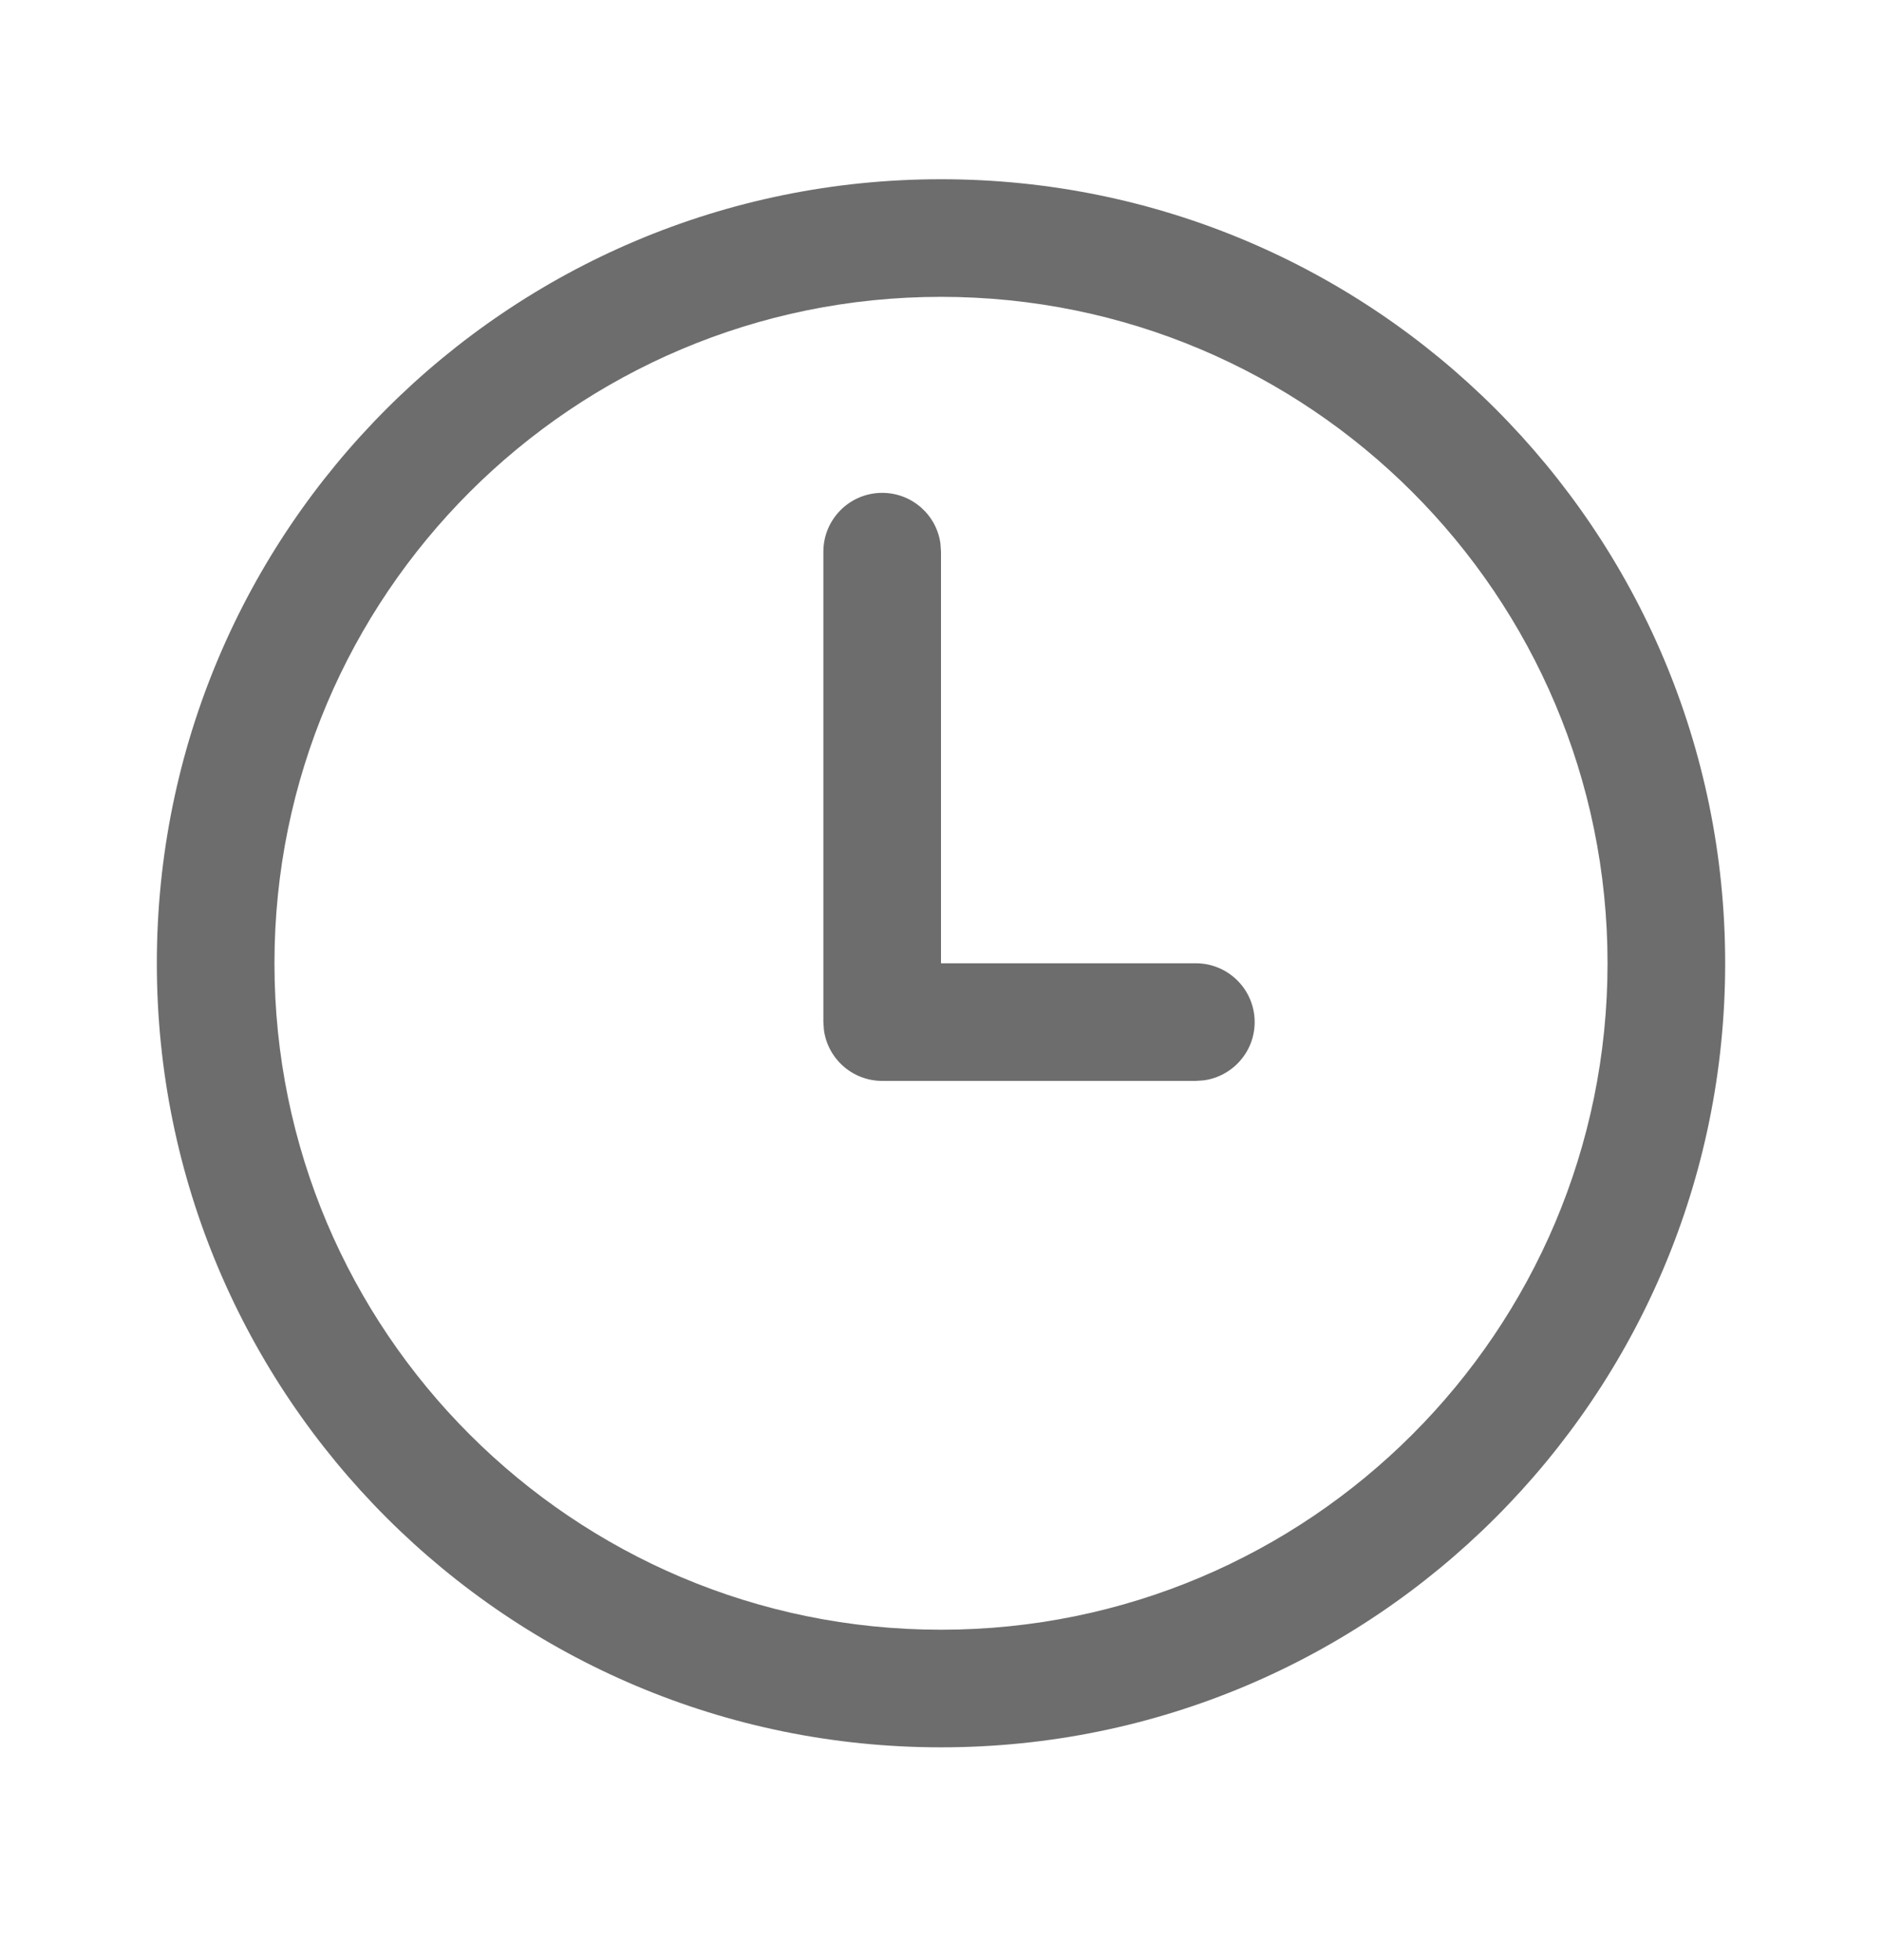 <svg width="24" height="25" viewBox="0 0 24 25" fill="none" xmlns="http://www.w3.org/2000/svg">
<path d="M3.5 12.286C3.5 7.591 7.306 3.786 12 3.786C16.694 3.786 20.5 7.591 20.5 12.286C20.5 16.98 16.694 20.786 12 20.786C7.306 20.786 3.5 16.98 3.5 12.286ZM12 2.286C6.477 2.286 2 6.763 2 12.286C2 17.808 6.477 22.286 12 22.286C17.523 22.286 22 17.808 22 12.286C22 6.763 17.523 2.286 12 2.286ZM11.993 6.934C11.944 6.568 11.63 6.286 11.25 6.286C10.836 6.286 10.5 6.622 10.5 7.036V13.036L10.507 13.137C10.556 13.503 10.87 13.786 11.25 13.786H15.25L15.352 13.779C15.718 13.729 16 13.415 16 13.036C16 12.622 15.664 12.286 15.25 12.286H12V7.036L11.993 6.934Z" fill="#6D6D6D"/>
</svg>
